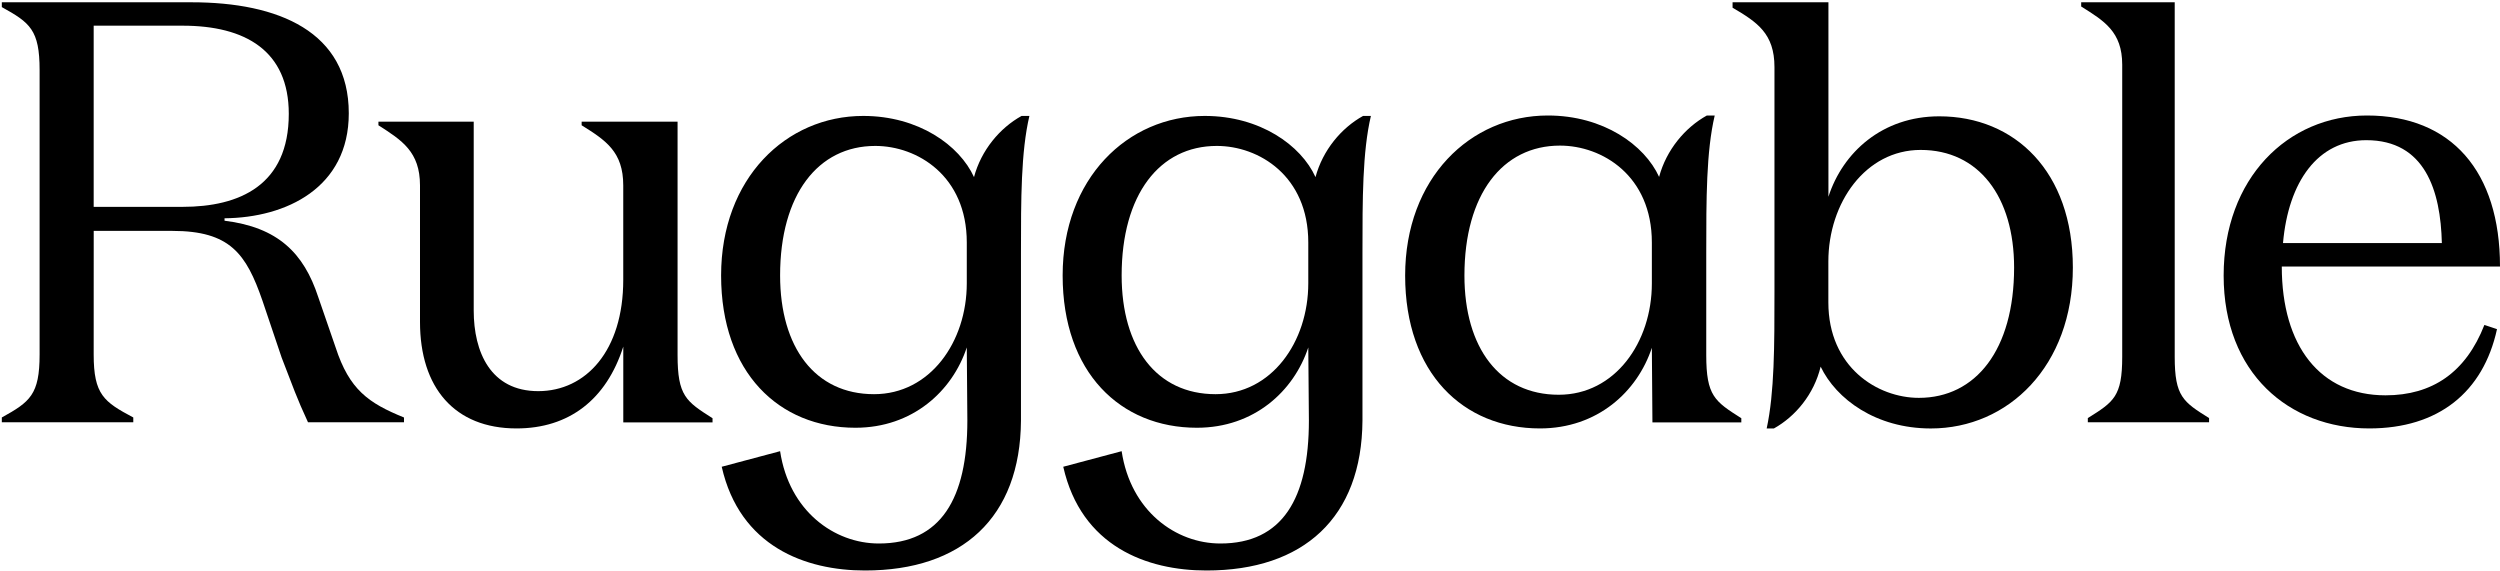 <svg width="70" height="16" viewBox="0 0 70 16" fill="none" xmlns="http://www.w3.org/2000/svg">
<g clip-path="url(#clip0_3689_1360)">
<path d="M2.623 9.925C2.623 11.05 2.909 11.252 3.732 11.689V11.823H0.051V11.689C0.84 11.252 1.109 11.051 1.109 9.925V1.962C1.109 0.837 0.84 0.635 0.051 0.199V0.064H5.362C7.8 0.064 9.766 0.887 9.766 3.173C9.766 5.256 8.019 6.096 6.287 6.112V6.18C7.782 6.364 8.506 7.086 8.909 8.313L9.396 9.724C9.783 10.916 10.32 11.286 11.312 11.69V11.824H8.624C8.305 11.135 8.204 10.833 7.885 10.009L7.347 8.414C6.893 7.104 6.44 6.465 4.826 6.465H2.624L2.623 9.925ZM5.111 5.792C6.707 5.792 8.086 5.188 8.086 3.188C8.086 1.425 6.876 0.719 5.111 0.719H2.623V5.792H5.111Z" fill="black"/>
<path d="M13.264 8.695C13.264 9.857 13.736 10.952 15.07 10.952C16.403 10.952 17.451 9.824 17.451 7.836V5.192C17.451 4.249 16.961 3.929 16.286 3.508V3.407H18.972V9.941C18.972 11.086 19.208 11.238 19.951 11.71V11.828H17.452V9.705C16.979 11.188 15.932 11.996 14.463 11.996C12.724 11.996 11.76 10.851 11.76 9.015V5.192C11.76 4.249 11.254 3.929 10.596 3.508V3.407H13.264L13.264 8.695Z" fill="black"/>
<path d="M21.843 7.713C21.843 5.446 22.906 4.086 24.507 4.086C25.687 4.086 27.07 4.925 27.07 6.789V7.931C27.07 9.576 26.041 11.037 24.473 11.037C22.821 11.037 21.843 9.728 21.843 7.713ZM20.191 7.713C20.191 10.433 21.81 11.977 23.951 11.977C25.552 11.977 26.665 10.953 27.07 9.728L27.086 11.776C27.086 13.959 26.345 15.218 24.608 15.218C23.361 15.218 22.096 14.312 21.843 12.633L20.208 13.069C20.714 15.302 22.552 15.974 24.221 15.974C26.935 15.974 28.57 14.496 28.587 11.776V7.091C28.587 5.563 28.587 4.254 28.823 3.246H28.604C27.997 3.582 27.474 4.203 27.272 4.959C26.867 4.069 25.721 3.246 24.17 3.246C22.012 3.246 20.191 4.992 20.191 7.713Z" fill="black"/>
<path d="M31.406 7.713C31.406 5.446 32.468 4.086 34.07 4.086C35.25 4.086 36.632 4.925 36.632 6.789V7.931C36.632 9.576 35.604 11.037 34.036 11.037C32.384 11.037 31.406 9.728 31.406 7.713ZM29.754 7.713C29.754 10.433 31.372 11.977 33.513 11.977C35.115 11.977 36.227 10.953 36.632 9.728L36.649 11.776C36.649 13.959 35.907 15.218 34.171 15.218C32.923 15.218 31.659 14.312 31.406 12.633L29.771 13.069C30.276 15.302 32.114 15.974 33.783 15.974C36.497 15.974 38.132 14.496 38.149 11.776V7.091C38.149 5.563 38.149 4.254 38.385 3.246H38.166C37.559 3.582 37.037 4.203 36.834 4.959C36.43 4.069 35.283 3.246 33.732 3.246C31.575 3.246 29.754 4.992 29.754 7.713Z" fill="black"/>
<path d="M47.792 3.234H48.012C47.775 4.245 47.775 5.56 47.775 7.093V9.941C47.775 11.086 48.012 11.237 48.757 11.71V11.828H46.268L46.252 9.738C45.845 10.968 44.728 11.996 43.119 11.996C40.969 11.996 39.344 10.446 39.344 7.716C39.344 4.987 41.171 3.234 43.339 3.234C44.896 3.234 46.048 4.06 46.455 4.953C46.658 4.195 47.183 3.571 47.792 3.234ZM46.252 6.79C46.252 4.92 44.864 4.077 43.679 4.077C42.071 4.077 41.004 5.441 41.004 7.716C41.004 9.737 41.985 11.053 43.645 11.053C45.219 11.053 46.252 9.587 46.252 7.935V6.79Z" fill="black"/>
<path d="M49.669 11.997H49.467C49.685 10.989 49.685 9.677 49.685 8.182V1.879C49.685 0.938 49.199 0.619 48.512 0.216V0.064H51.196V5.509C51.598 4.266 52.705 3.257 54.299 3.257C56.413 3.257 58.04 4.803 58.04 7.492C58.04 10.249 56.229 11.997 54.064 11.997C52.522 11.997 51.414 11.174 50.978 10.266C50.792 11.039 50.273 11.661 49.669 11.997ZM51.194 8.467C51.194 10.282 52.569 11.14 53.728 11.14C55.321 11.14 56.395 9.796 56.395 7.492C56.395 5.509 55.406 4.198 53.778 4.198C52.235 4.198 51.194 5.677 51.194 7.324V8.467Z" fill="black"/>
<path d="M60.892 9.993C60.892 11.101 61.128 11.252 61.854 11.706V11.824H58.459V11.706C59.185 11.253 59.422 11.102 59.422 9.993V1.811C59.422 0.887 58.915 0.585 58.273 0.182V0.064H60.892L60.892 9.993Z" fill="black"/>
<path d="M70 7.463H63.89C63.89 9.687 64.964 11.069 66.794 11.069C68.103 11.069 69.043 10.429 69.563 9.098L69.916 9.216C69.53 10.985 68.272 11.996 66.34 11.996C64.091 11.996 62.262 10.446 62.262 7.717C62.262 4.988 64.058 3.234 66.274 3.234C68.64 3.234 70 4.801 70 7.463ZM68.372 6.806C68.338 5.341 67.902 3.925 66.257 3.925C64.898 3.925 64.075 5.087 63.924 6.806H68.372Z" fill="black"/>
</g>
<defs>
<clipPath id="clip0_3689_1360">
<rect width="70" height="16" fill="white"/>
</clipPath>
</defs>
</svg>
